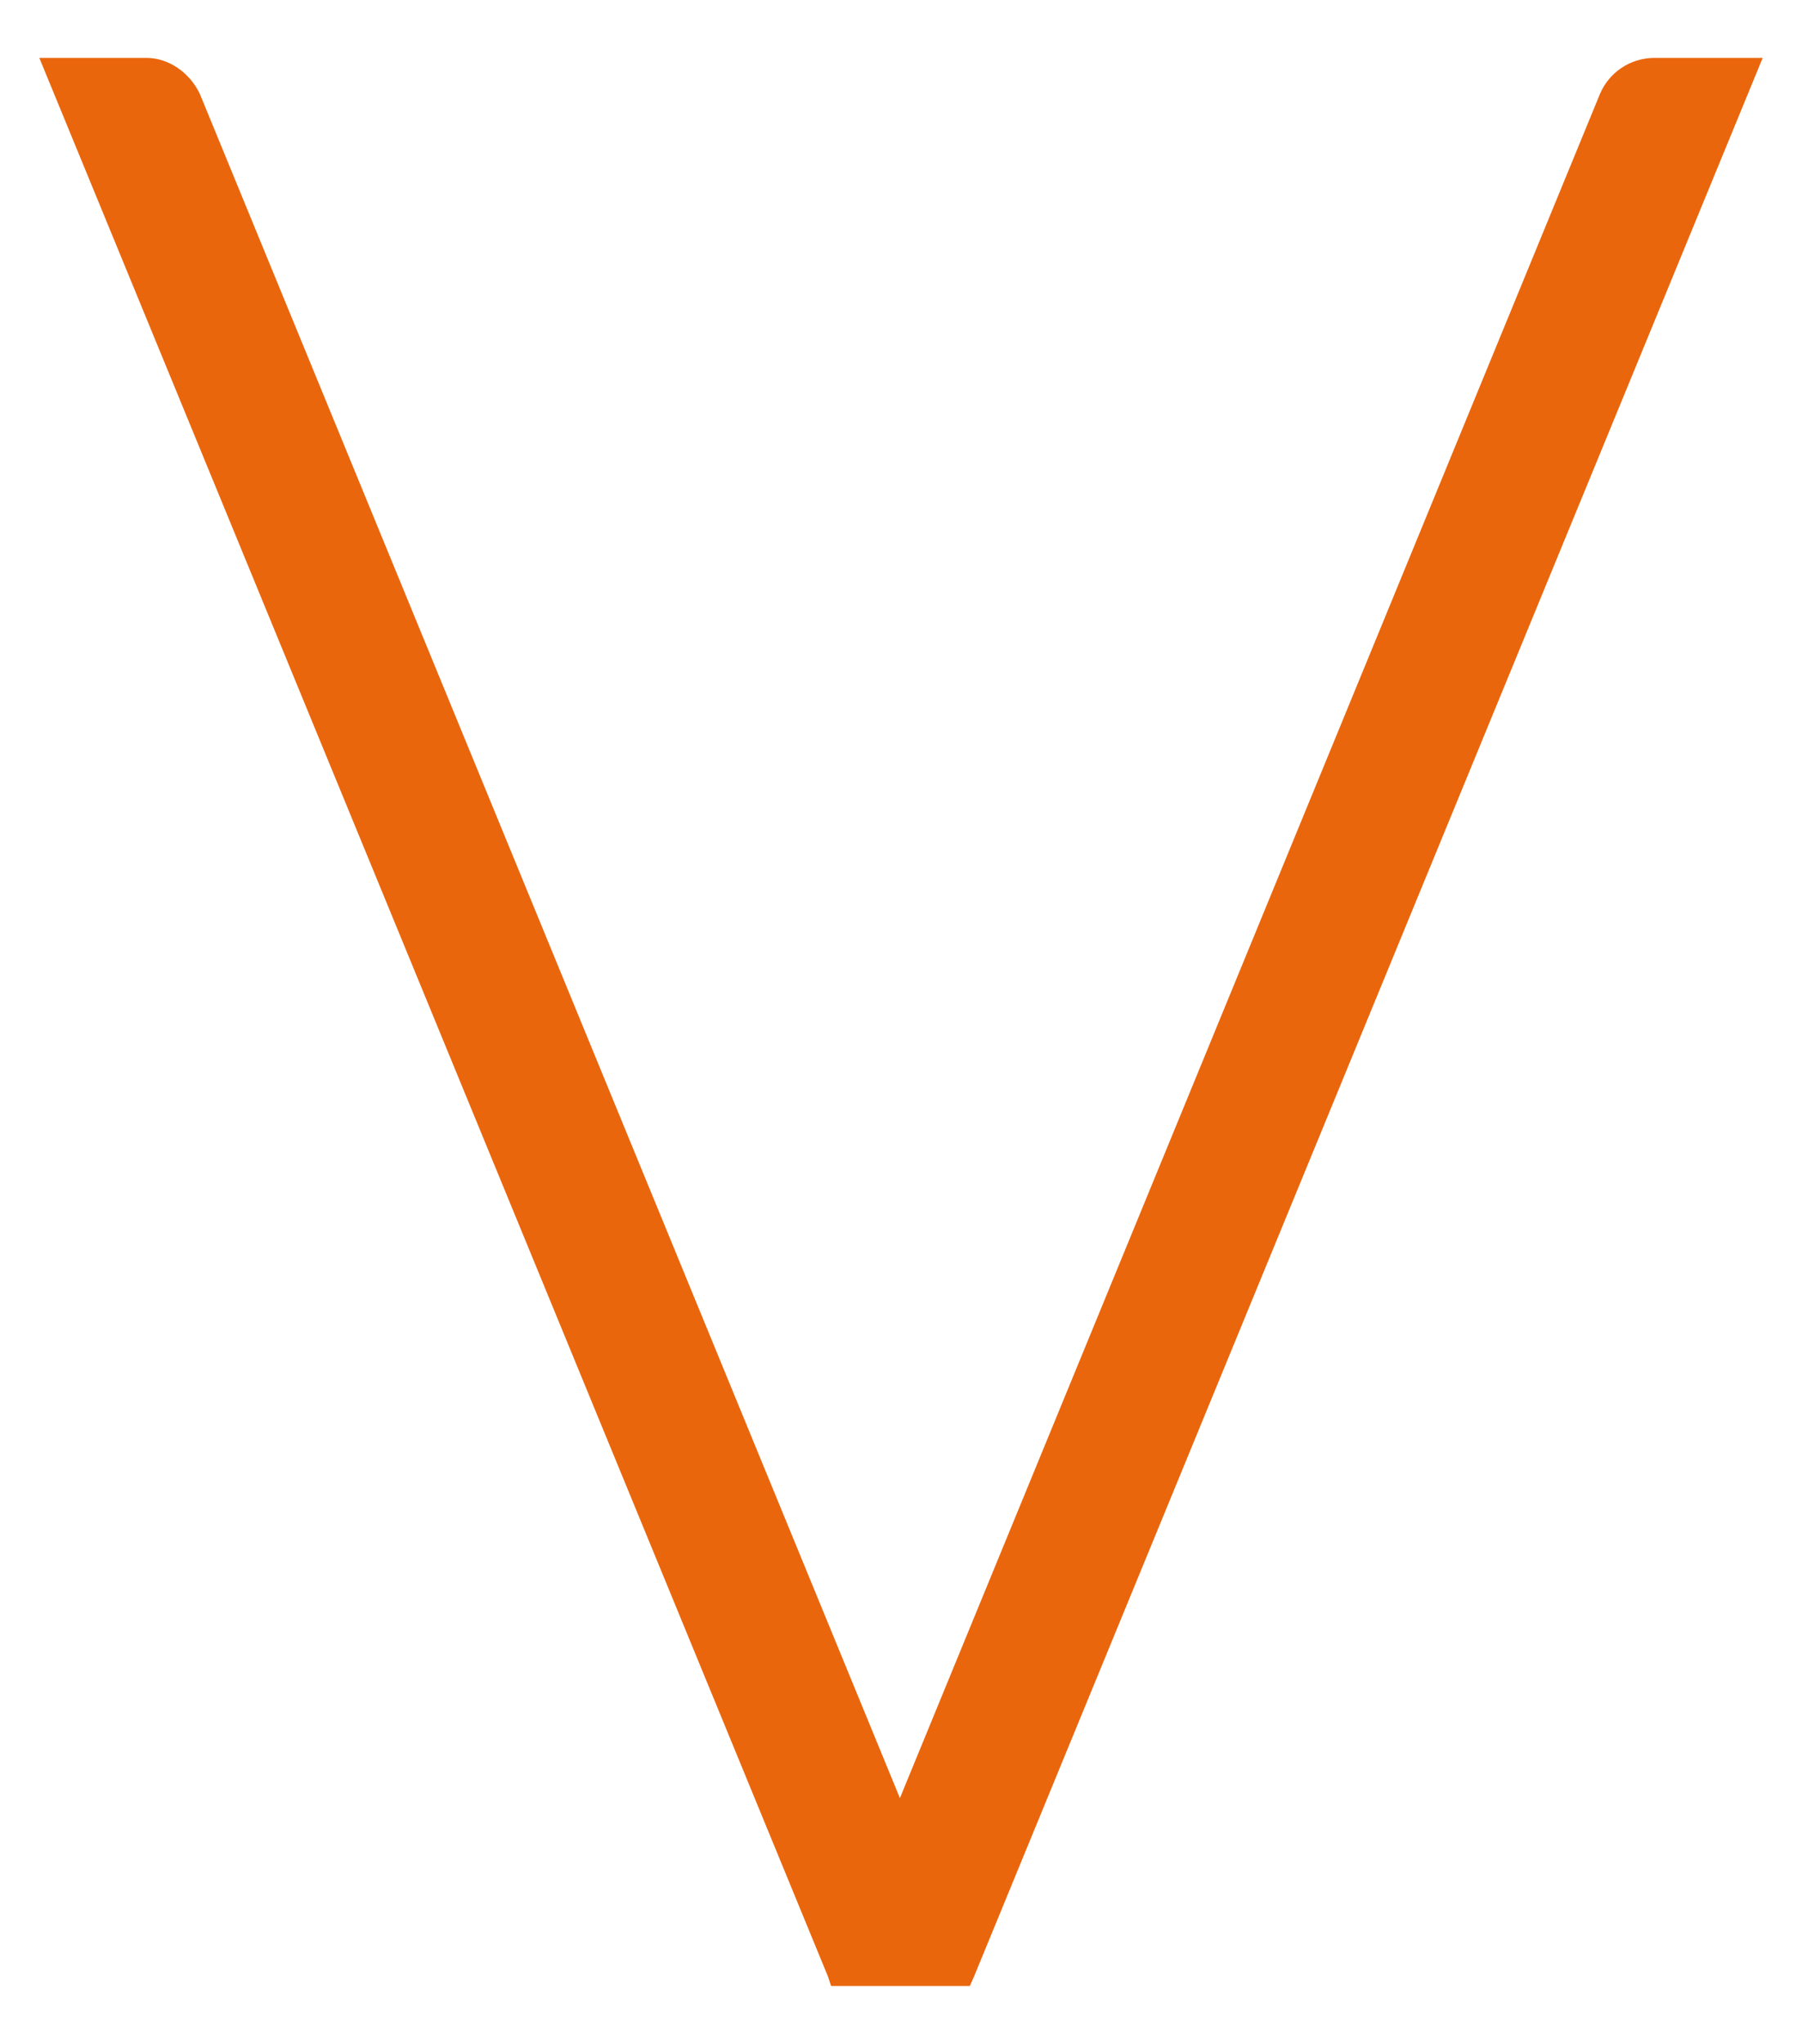 <?xml version="1.0" encoding="UTF-8"?>
<!-- Generator: Adobe Illustrator 28.2.0, SVG Export Plug-In . SVG Version: 6.00 Build 0)  -->
<svg xmlns="http://www.w3.org/2000/svg" xmlns:xlink="http://www.w3.org/1999/xlink" version="1.1" id="Calque_1" x="0px" y="0px" viewBox="0 0 165 187.1" style="enable-background:new 0 0 165 187.1;" xml:space="preserve">
<style type="text/css">
	.st0{fill:#EA660D;}
</style>
<path class="st0" d="M523.2-51.5l-64.1,156l-64.1-156c-0.9-1.9-2.8-3.3-4.9-3.3h-9.9l72.2,175.6l0.4,0.9h12.7l0.3-0.9l72.2-175.6  h-9.9C526-54.8,523.9-53.4,523.2-51.5"></path>
<rect x="452.5" y="-54.8" class="st0" width="13.4" height="176.5"></rect>
<path class="st0" d="M146.5,8.6l-64.1,156L18.3,8.6c-0.9-1.9-2.8-3.3-4.9-3.3H3.6l72.2,175.6l0.3,0.9h12.7l0.4-0.9L161.4,5.3h-9.9  C149.2,5.3,147.3,6.7,146.5,8.6"></path>
<path class="st0" d="M523.3,118.4l-64-156l-64.1,156c-0.9,1.9-2.8,3.3-4.9,3.3h-9.9l72.2-175.6l0.3-0.9h12.7l0.3,0.9l72.1,175.6  h-9.9C526,121.7,524.1,120.3,523.3,118.4"></path>
<polygon class="st0" points="423.3,110.9 423.3,-54.8 409.9,-54.8 409.9,110.9 409.9,121.7 423.3,121.7 508.6,121.7 508.6,110.9 "></polygon>
</svg>
